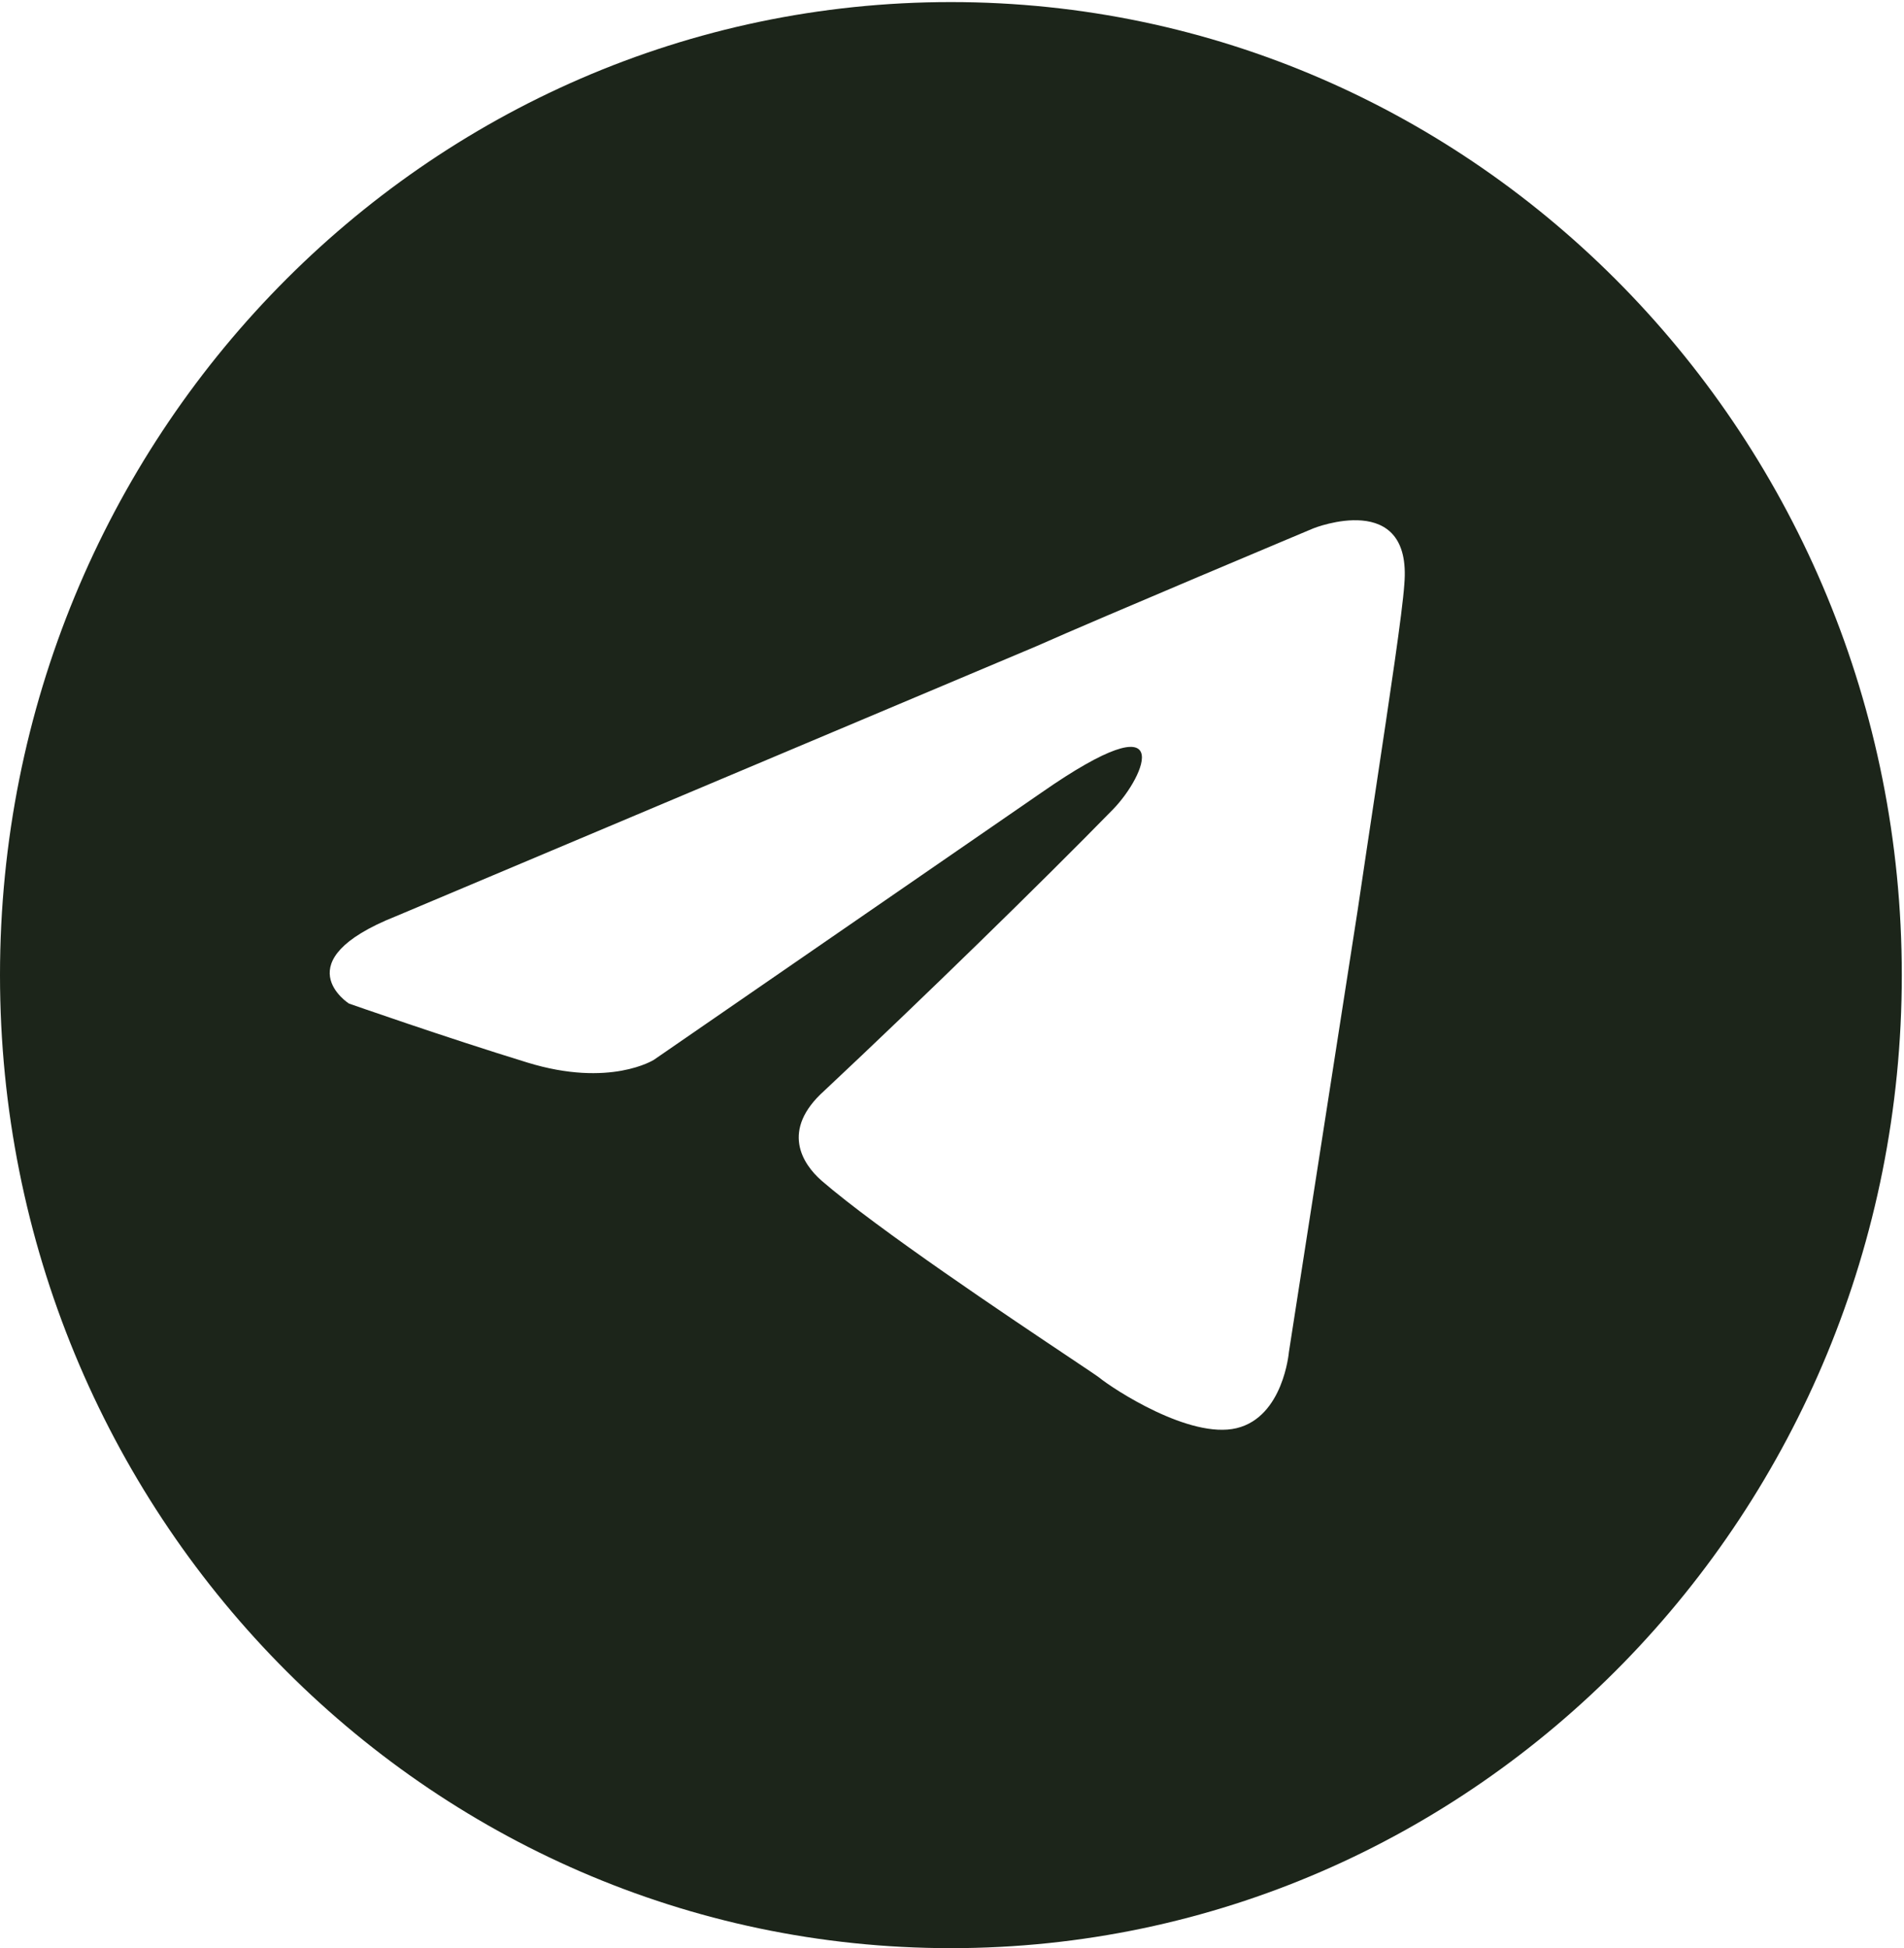 <?xml version="1.0" encoding="UTF-8"?> <svg xmlns="http://www.w3.org/2000/svg" width="599" height="613" viewBox="0 0 599 613" fill="none"> <path fill-rule="evenodd" clip-rule="evenodd" d="M598.306 306.8C598.306 475.881 464.371 612.948 299.153 612.948C133.935 612.948 0 475.881 0 306.8C0 137.72 133.935 0.653 299.153 0.653C464.371 0.653 598.306 137.72 598.306 306.8ZM325.935 203.369L124.48 288.312L124.461 288.314C89.011 302.469 109.762 315.74 109.762 315.74C109.762 315.74 140.024 326.358 165.961 334.321C191.897 342.283 205.733 333.435 205.733 333.435L327.643 249.378C370.873 219.291 360.497 244.066 350.122 254.684C327.645 277.689 290.466 313.967 259.339 343.166C245.505 355.552 252.421 366.173 258.474 371.479C276.072 386.718 317.514 414.427 336.343 427.017C341.567 430.51 345.051 432.839 345.801 433.416C350.122 436.957 374.306 452.881 389.029 449.343C403.752 445.804 405.483 425.453 405.483 425.453L427.096 286.539C429.002 273.628 430.907 260.984 432.685 249.181C437.365 218.119 441.168 192.879 441.795 183.903C444.39 153.821 413.263 166.207 413.263 166.207C413.263 166.207 345.821 194.521 325.935 203.369Z" fill="#1C251A"></path> </svg> 